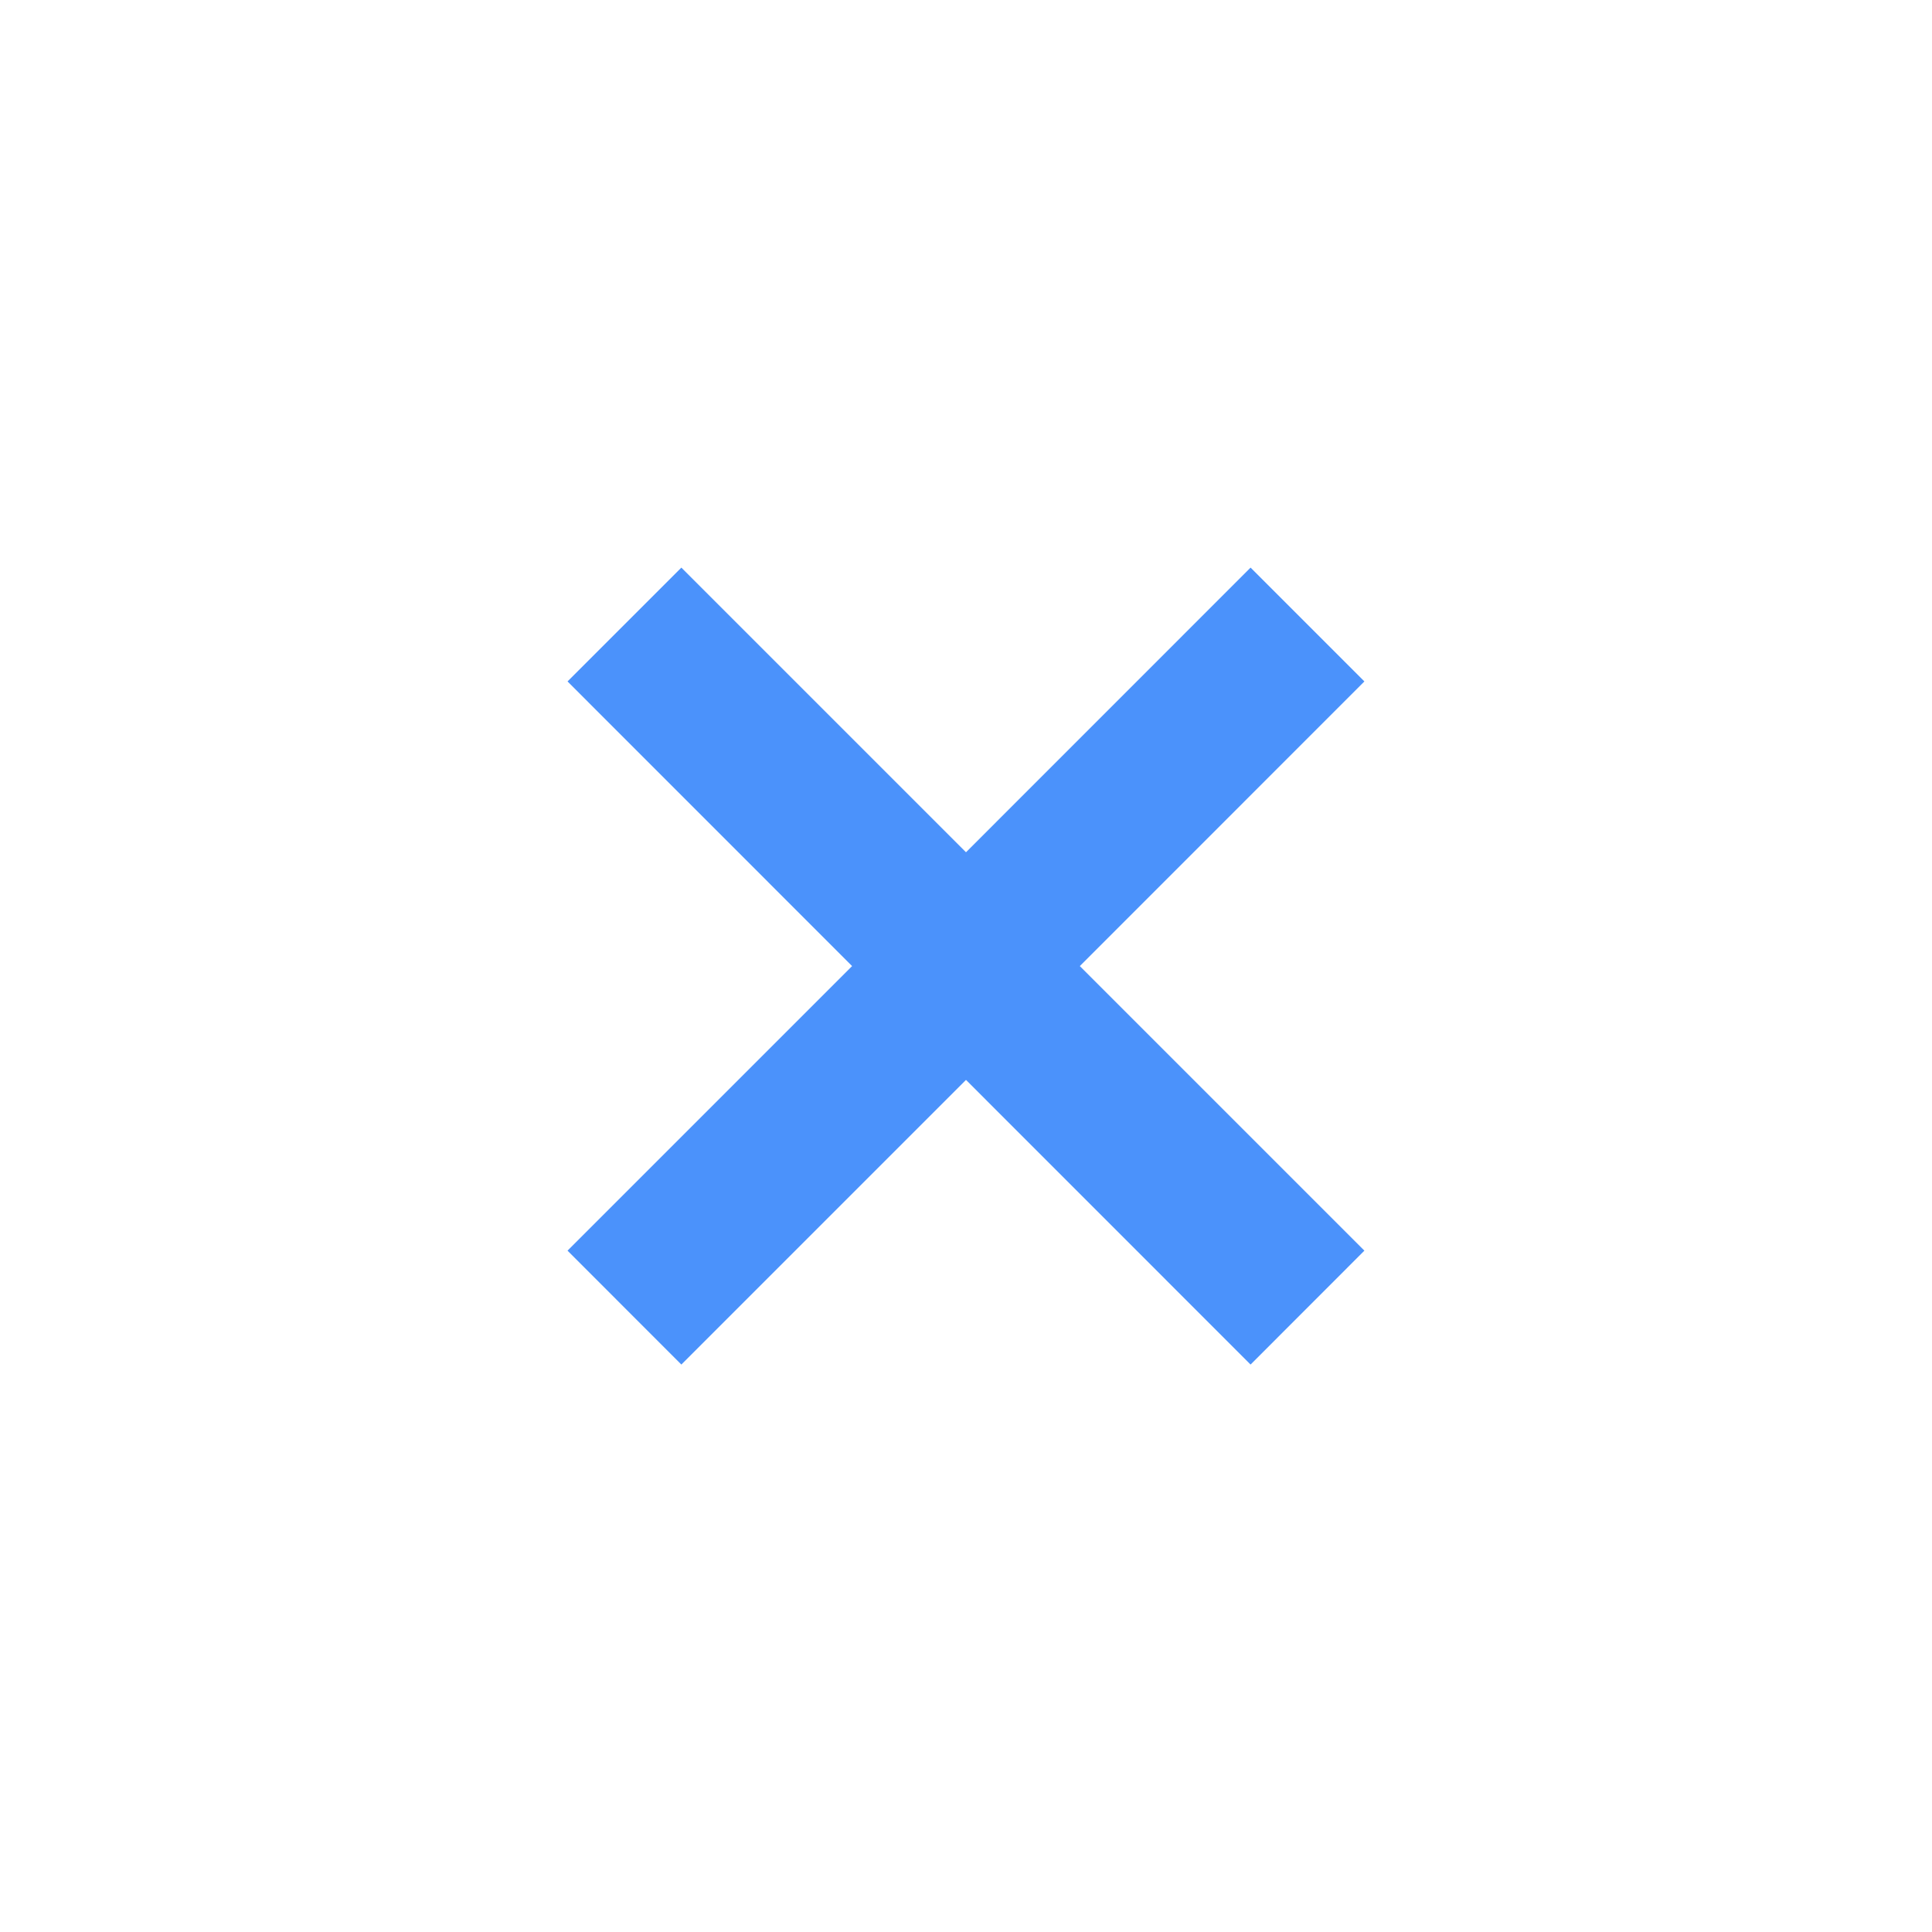 <svg width="24" height="24" viewBox="0 0 24 24" fill="none" xmlns="http://www.w3.org/2000/svg">
    <path
        d="M12 10.587L15.535 7.051L16.949 8.465L13.414 12.001L16.949 15.536L15.535 16.951L12 13.415L8.464 16.951L7.05 15.536L10.585 12.001L7.05 8.465L8.464 7.051L12 10.587Z"
        fill="#4B92FB" />
</svg>
    